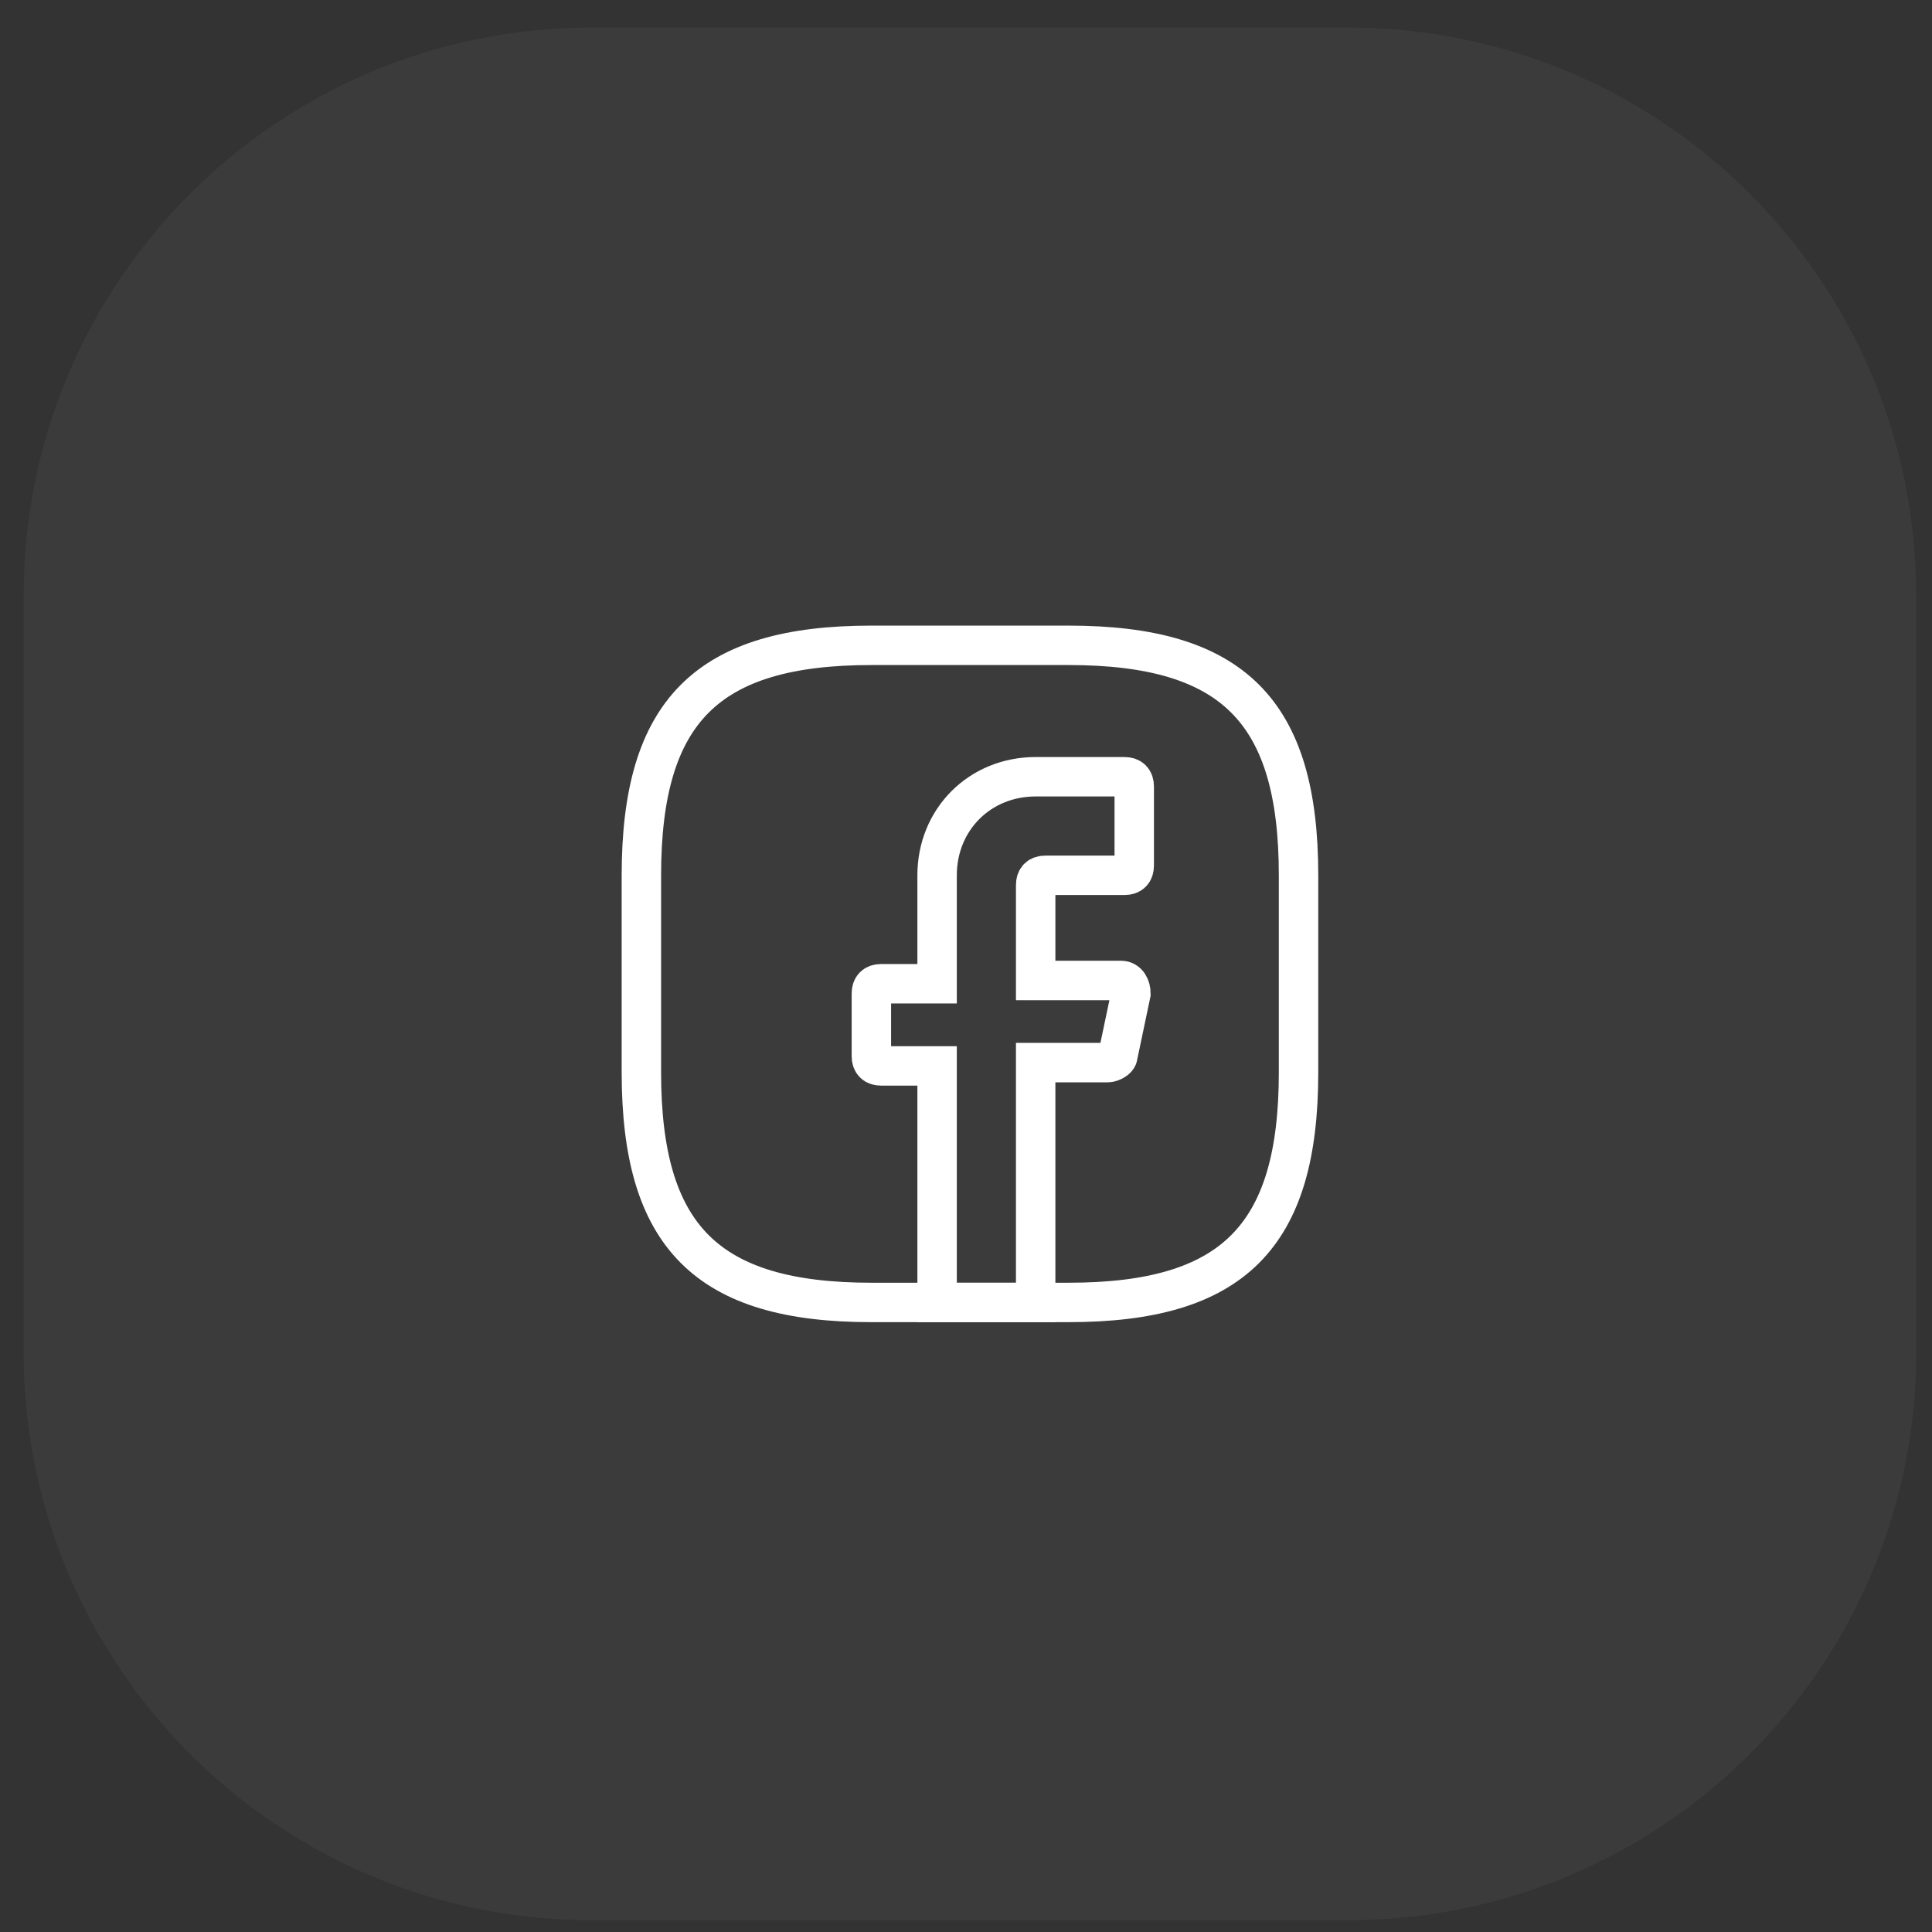 <svg width="49" height="49" viewBox="0 0 49 49" fill="none" xmlns="http://www.w3.org/2000/svg">
<rect x="0" y="0" width="49" height="49" fill="#333333" stroke="none"/>
<path d="M0.6 15.1C0.6 7.147 7.047 0.7 15 0.7H34.2C42.153 0.7 48.6 7.147 48.6 15.1V34.3C48.6 42.253 42.153 48.7 34.2 48.7H15C7.047 48.7 0.6 42.253 0.6 34.3V15.1Z" fill="white" fill-opacity="0.04"/>
<path d="M26.267 22.45V24.867H28.433C28.6 24.867 28.683 25.034 28.683 25.2L28.35 26.784C28.35 26.867 28.183 26.95 28.1 26.95H26.267V33.033H23.767V27.034H22.35C22.183 27.034 22.1 26.95 22.1 26.784V25.2C22.1 25.034 22.183 24.95 22.35 24.95H23.767V22.2C23.767 20.784 24.85 19.7 26.267 19.7H28.517C28.683 19.7 28.767 19.784 28.767 19.95V21.95C28.767 22.117 28.683 22.2 28.517 22.2H26.517C26.35 22.2 26.267 22.284 26.267 22.45Z" stroke="white" stroke-miterlimit="10" stroke-linecap="round"/>
<path d="M27.1 33.033H22.1C17.933 33.033 16.267 31.367 16.267 27.2V22.2C16.267 18.033 17.933 16.367 22.1 16.367H27.1C31.267 16.367 32.934 18.033 32.934 22.2V27.2C32.934 31.367 31.267 33.033 27.1 33.033Z" stroke="white" stroke-linecap="round" stroke-linejoin="round"/>
</svg>
